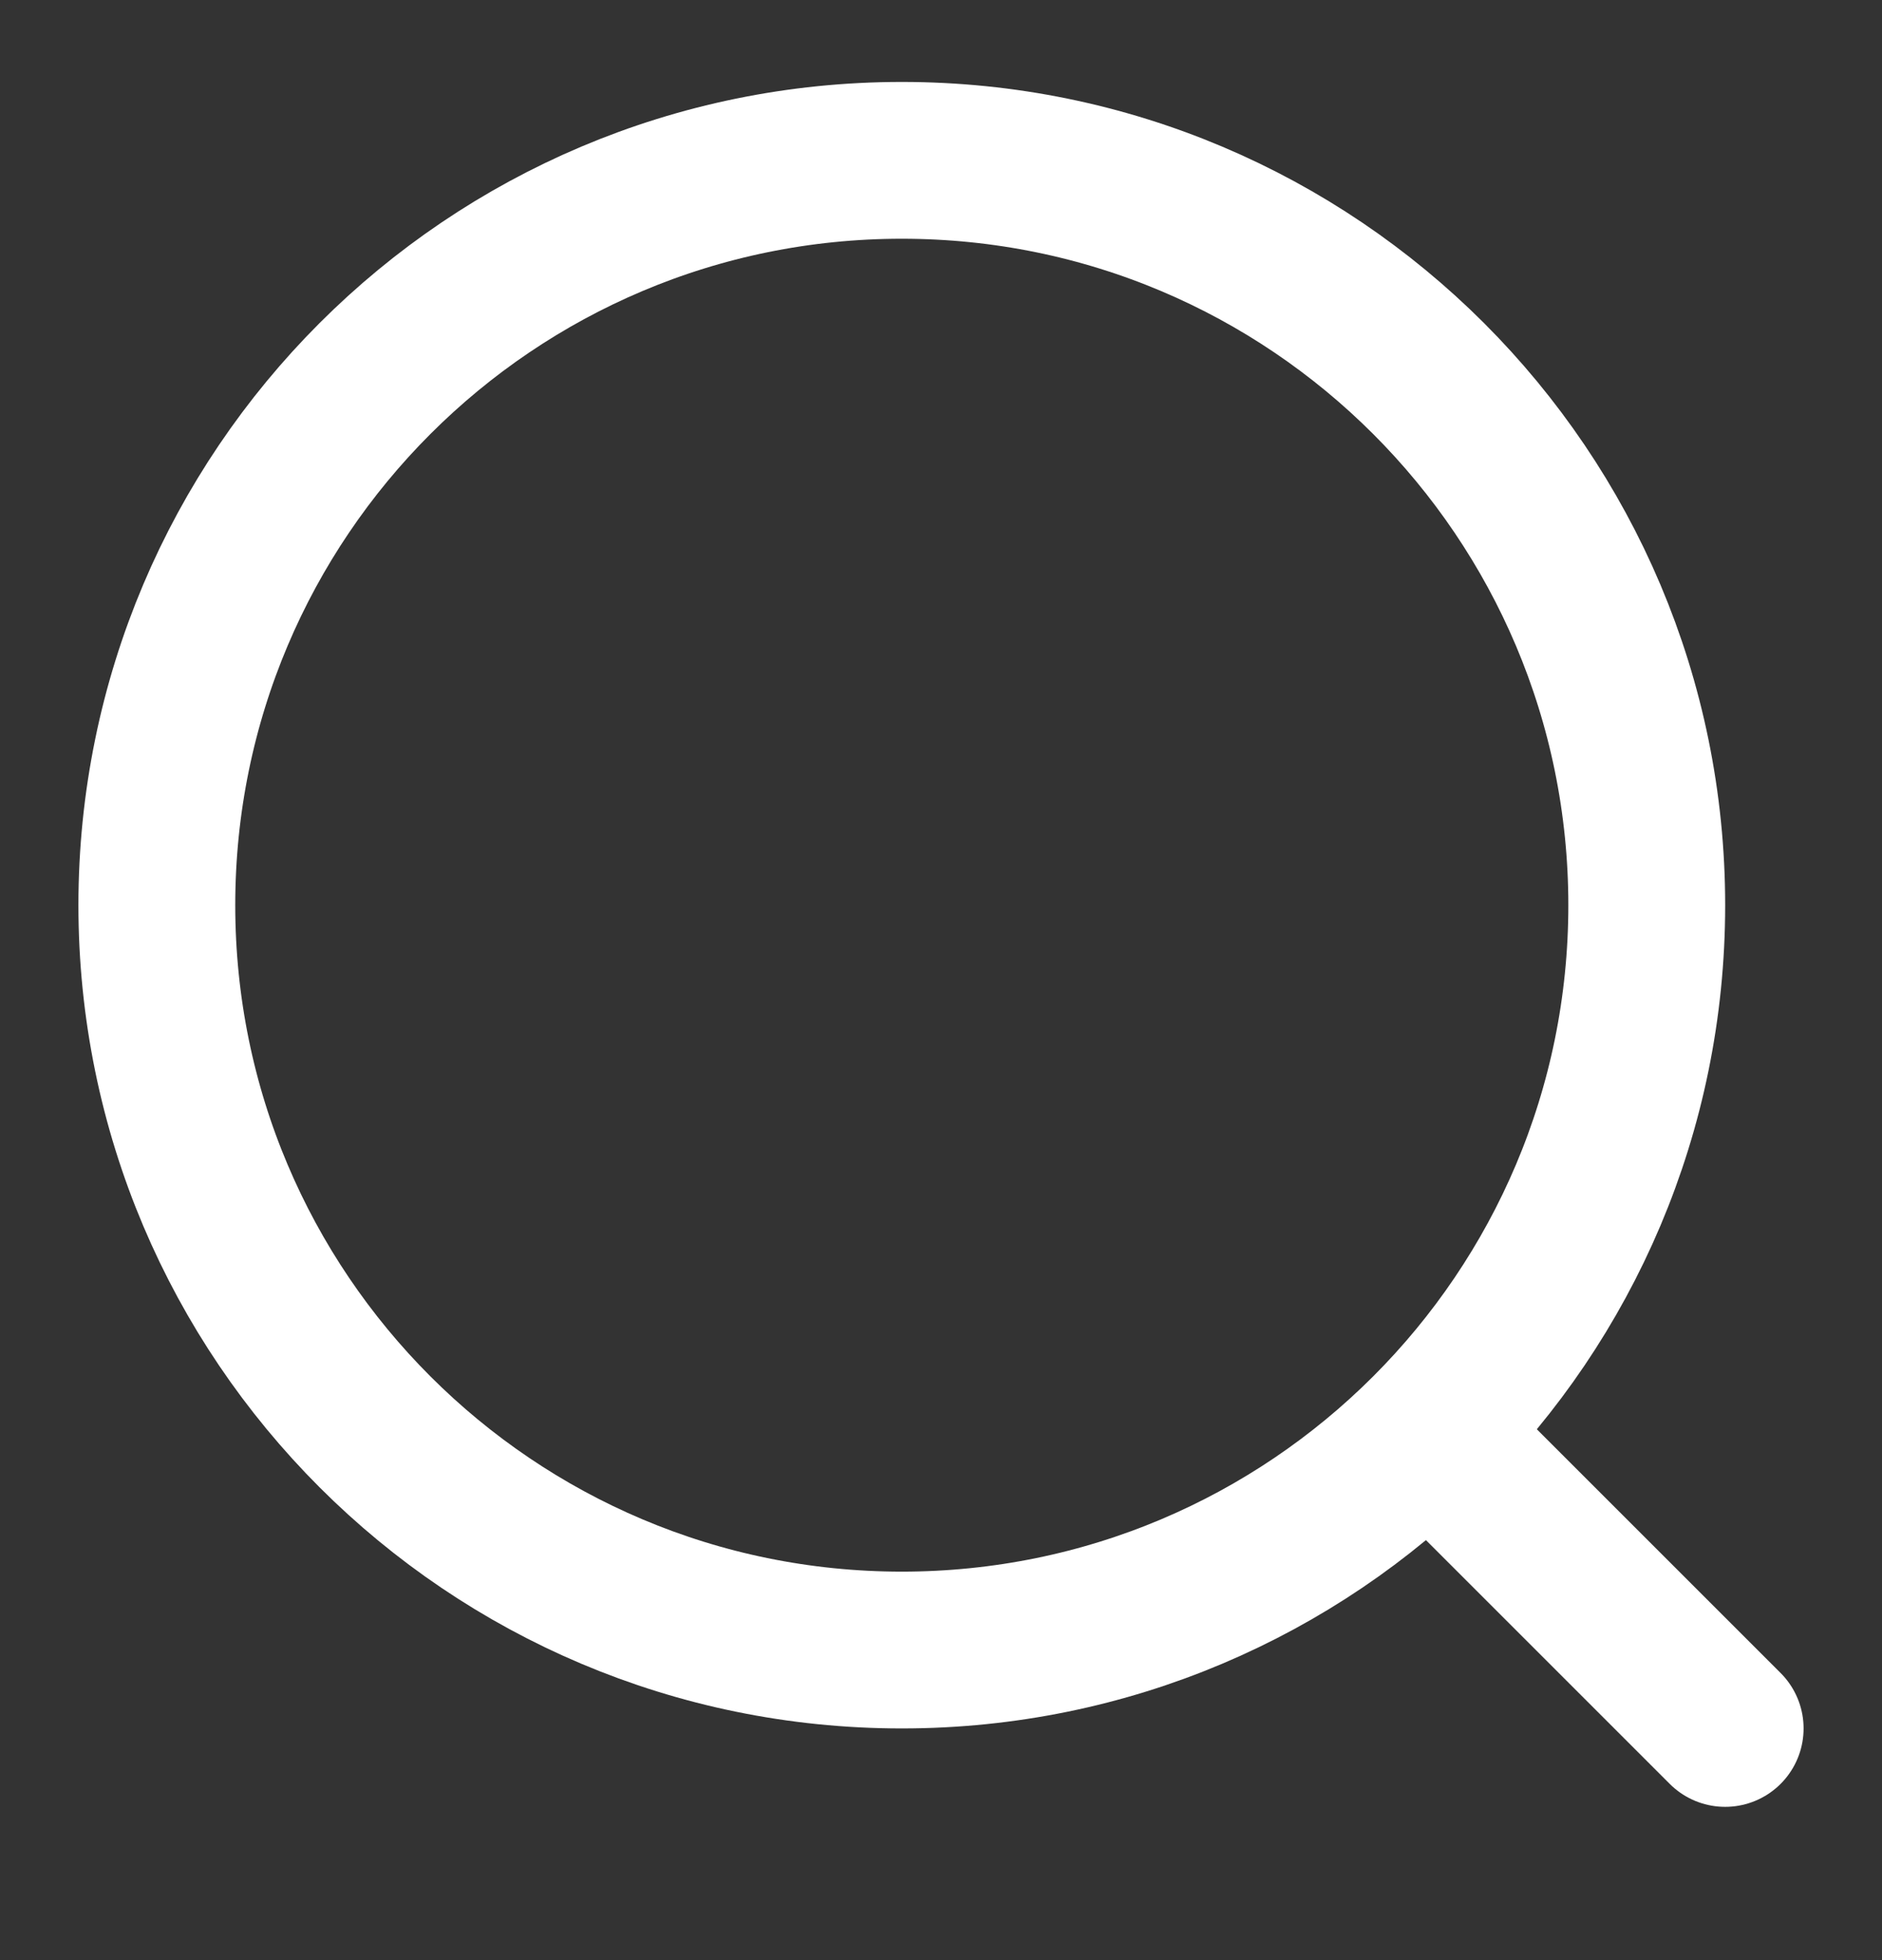 <svg width="24" height="25" viewBox="0 0 24 25" fill="none" xmlns="http://www.w3.org/2000/svg">
<rect x="0" y="0" width="24" height="25" fill="#333333" stroke="none"/>
<path d="M11.5 21.045C16.747 21.045 21 16.792 21 11.545C21 6.299 16.747 2.045 11.5 2.045C6.253 2.045 2 6.299 2 11.545C2 16.792 6.253 21.045 11.5 21.045Z" stroke="white" stroke-width="2"/>
<path d="M18.5 18.545L22 22.045" stroke="white" stroke-width="2" stroke-linecap="round"/>
</svg>
